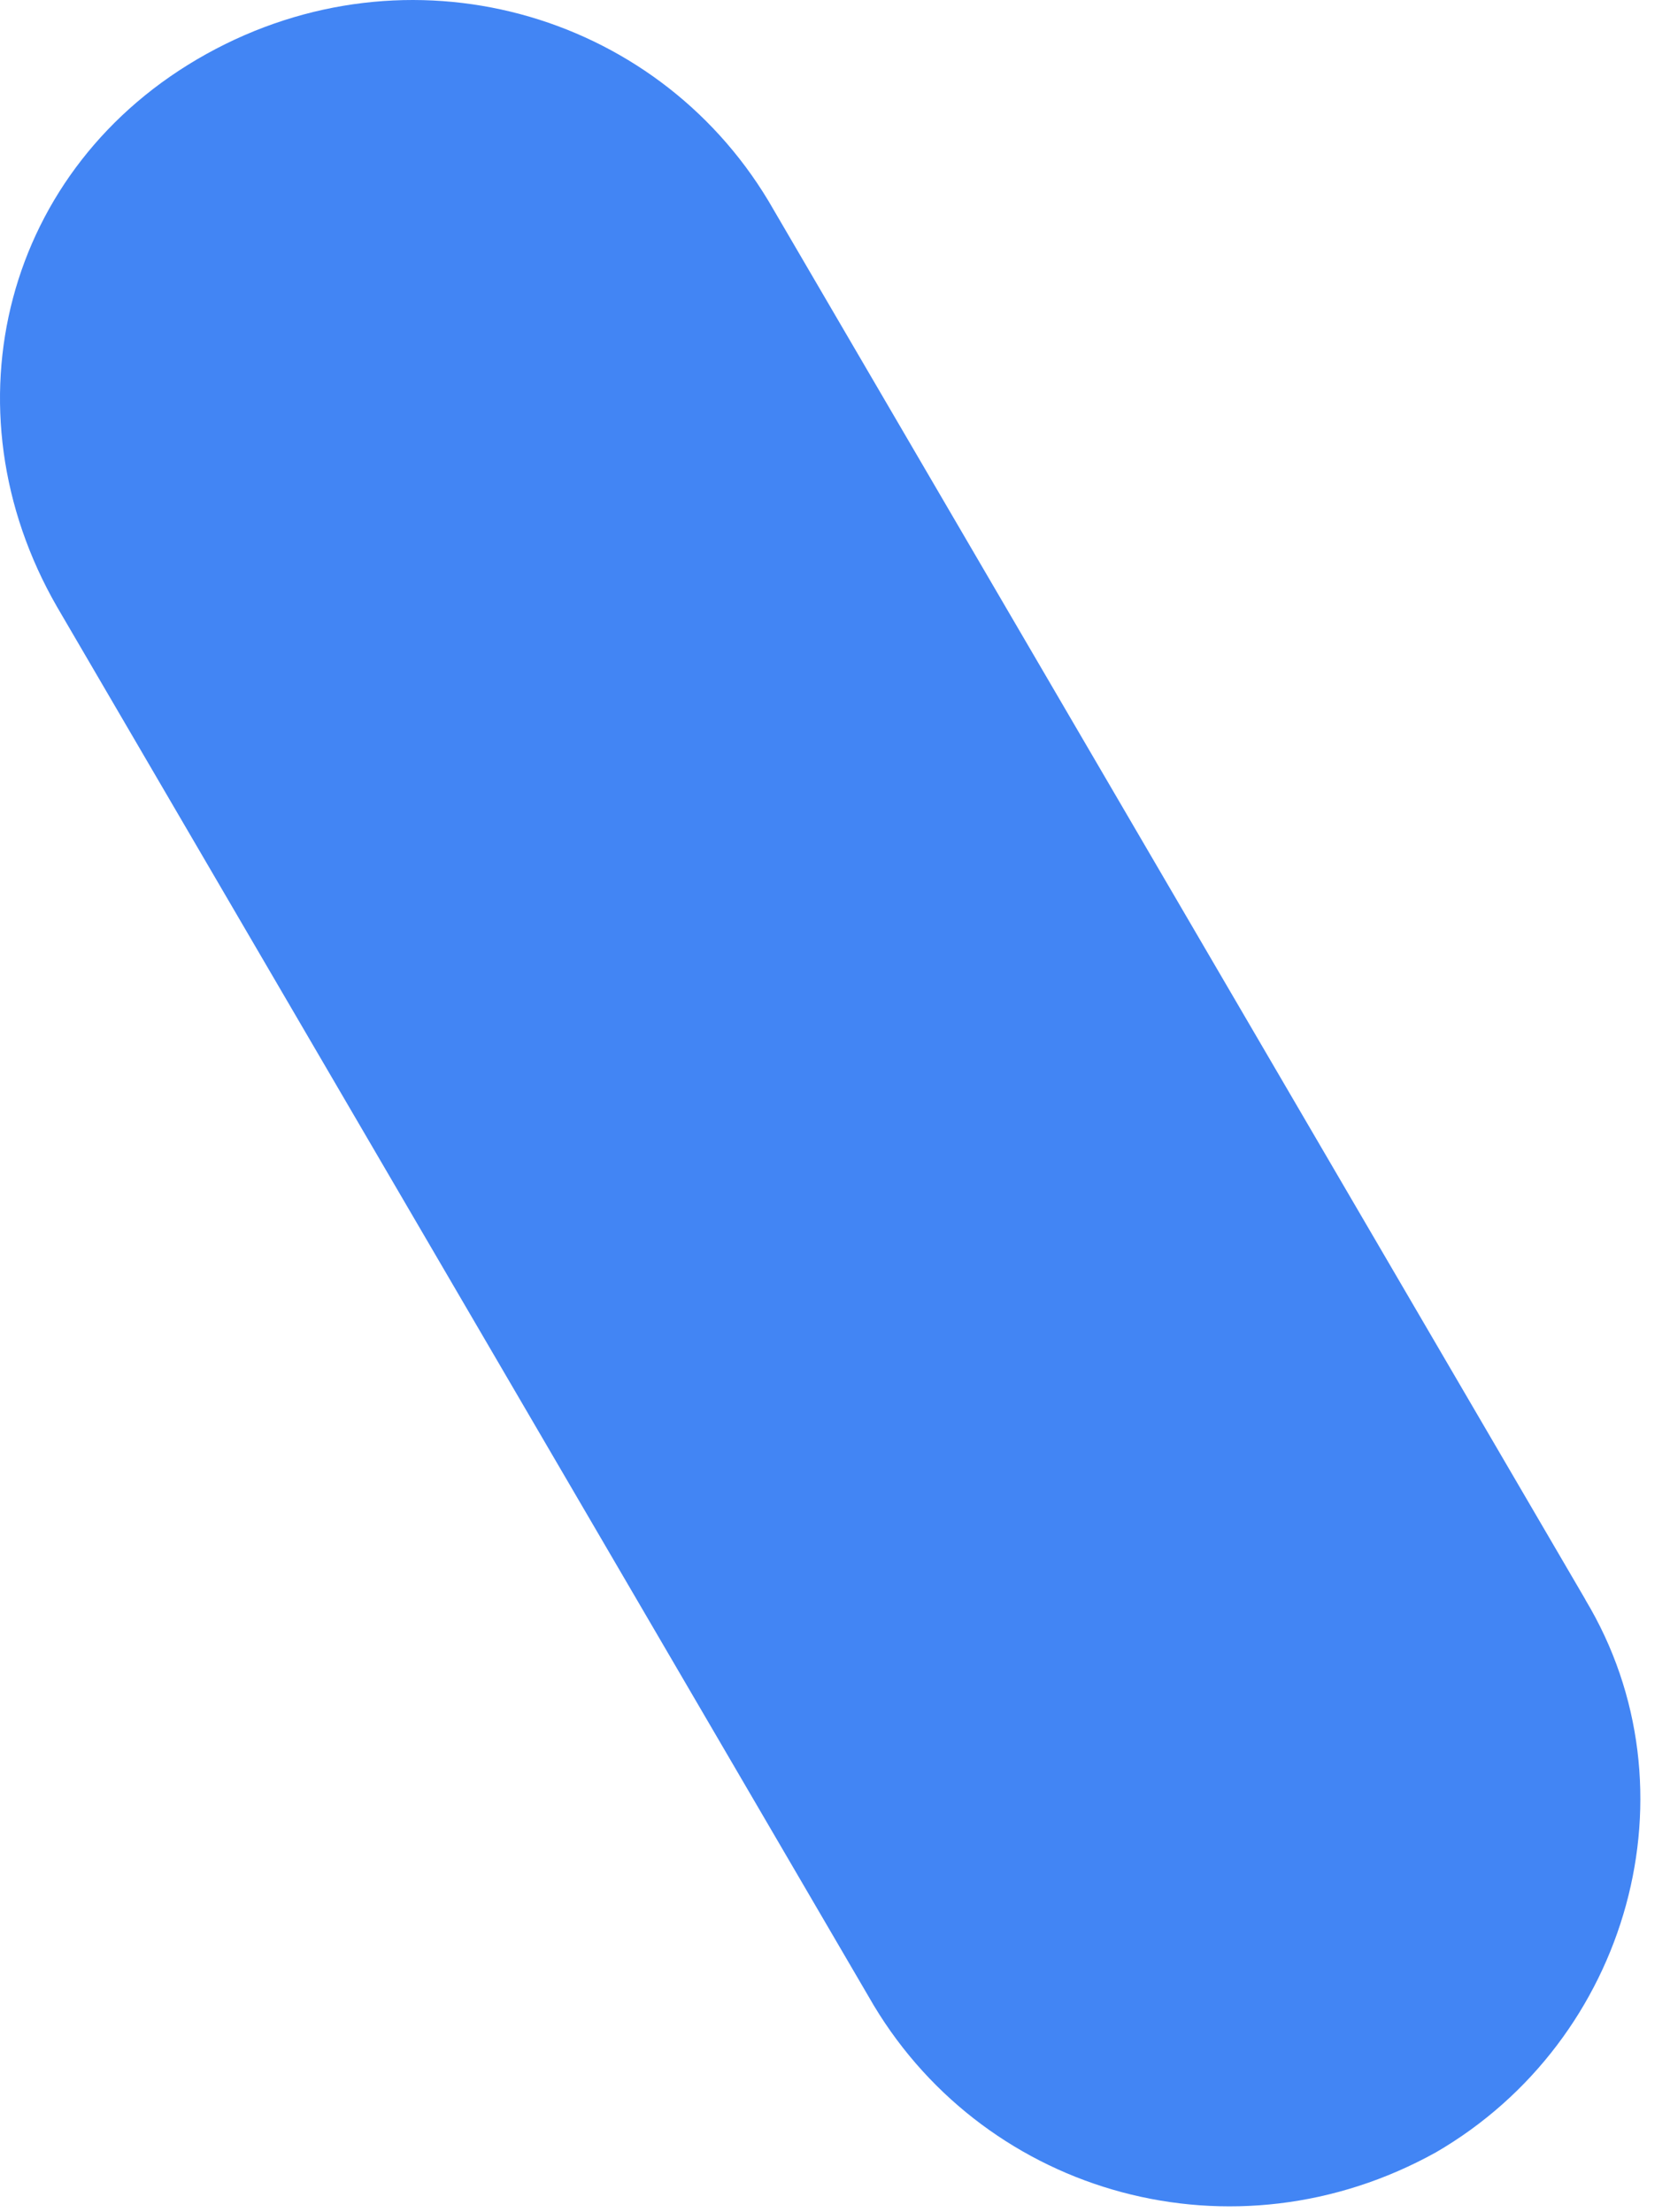 <?xml version="1.0" encoding="utf-8"?>
<svg xmlns="http://www.w3.org/2000/svg" fill="none" height="100%" overflow="visible" preserveAspectRatio="none" style="display: block;" viewBox="0 0 37 49" width="100%">
<path d="M35.125 35.435L17.026 4.452C14.495 0.241 9.046 -1.289 4.57 1.198C0.094 3.685 -1.269 9.042 1.262 13.441L19.36 44.428C21.891 48.637 27.34 50.167 31.816 47.68C36.097 45.193 37.655 39.646 35.125 35.439V35.435Z" fill="#4285F4" id="Vector"/>
</svg>